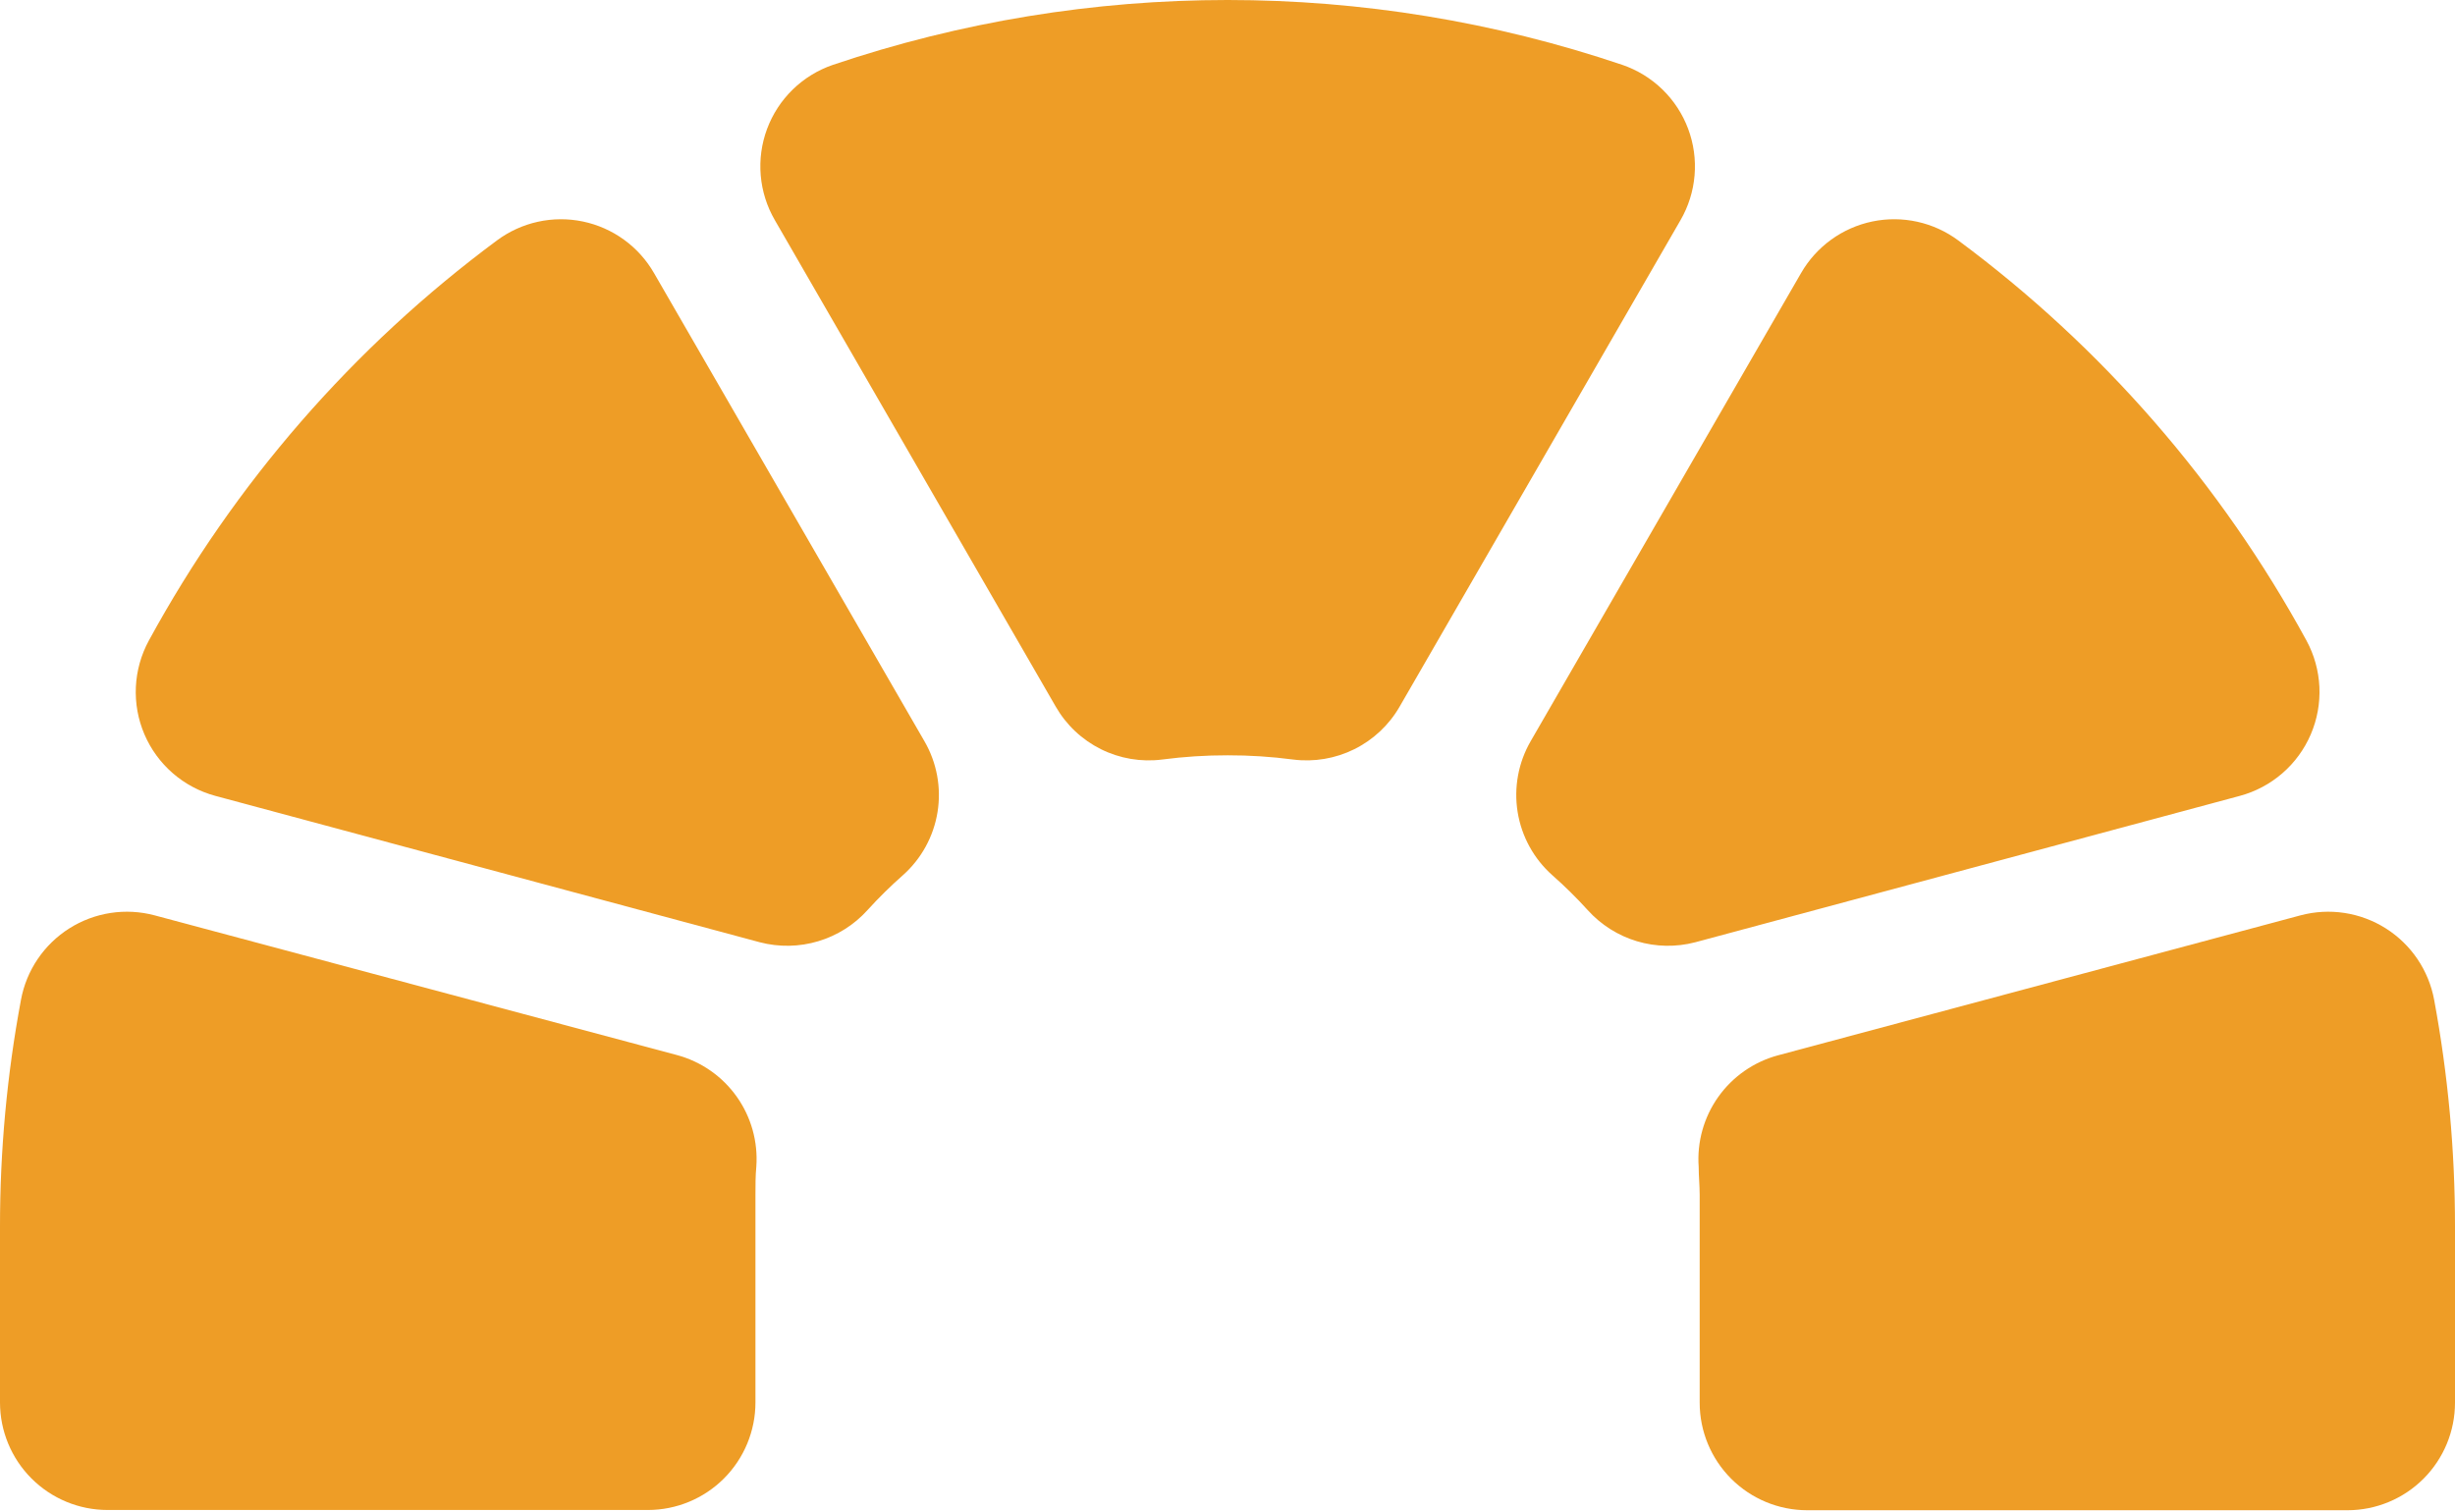 <svg width="1000" height="616" viewBox="0 0 1000 616" fill="none" xmlns="http://www.w3.org/2000/svg">
<path d="M733.632 111.252L623.495 301.957C618.449 310.689 616.573 320.896 618.185 330.852C619.797 340.808 624.797 349.902 632.34 356.596C637.385 361.043 642.177 365.767 646.695 370.748C652.091 376.749 659.033 381.149 666.763 383.467C674.492 385.785 682.71 385.931 690.517 383.89L912.358 324.247C918.756 322.522 924.679 319.371 929.685 315.03C934.69 310.689 938.647 305.27 941.258 299.181C943.87 293.092 945.069 286.49 944.764 279.871C944.46 273.253 942.661 266.789 939.501 260.965C904.61 196.984 856.215 141.361 797.672 97.958C792.713 94.273 787.031 91.68 780.998 90.349C774.965 89.018 768.718 88.978 762.669 90.234C756.62 91.49 750.905 94.012 745.901 97.634C740.896 101.257 736.715 105.897 733.632 111.252Z" fill="#EE9D26"/>
<path d="M353.391 370.749C357.909 365.768 362.701 361.043 367.745 356.596C375.289 349.901 380.285 340.804 381.888 330.846C383.491 320.888 381.602 310.682 376.54 301.958L266.403 111.252C263.326 105.899 259.149 101.259 254.149 97.637C249.149 94.015 243.438 91.493 237.393 90.237C231.348 88.982 225.105 89.02 219.076 90.351C213.047 91.682 207.368 94.275 202.413 97.959C143.876 141.353 95.495 196.978 60.635 260.966C57.465 266.784 55.656 273.246 55.343 279.865C55.031 286.484 56.223 293.087 58.831 299.178C61.439 305.27 65.394 310.69 70.399 315.033C75.404 319.375 81.329 322.526 87.727 324.248L309.518 383.891C317.333 385.93 325.558 385.783 333.295 383.466C341.032 381.148 347.984 376.749 353.391 370.749Z" fill="#EE9D26"/>
<path d="M430.019 287.853C434.306 295.334 440.713 301.377 448.432 305.218C456.15 309.059 464.834 310.527 473.387 309.436C482.235 308.275 491.15 307.701 500.074 307.717C508.982 307.699 517.88 308.273 526.711 309.436C535.27 310.524 543.96 309.055 551.686 305.215C559.412 301.374 565.829 295.334 570.129 287.853L684.512 89.718C687.751 84.129 689.711 77.891 690.252 71.453C690.792 65.016 689.899 58.539 687.637 52.487C685.375 46.436 681.801 40.962 677.17 36.457C672.54 31.952 666.968 28.53 660.857 26.436C556.549 -8.812 443.549 -8.812 339.241 26.436C333.128 28.528 327.556 31.95 322.926 36.456C318.295 40.961 314.722 46.438 312.465 52.492C310.207 58.545 309.32 65.024 309.869 71.461C310.417 77.898 312.387 84.134 315.636 89.718L430.019 287.853Z" fill="#EE9D26"/>
<path d="M724.278 429.934C714.439 432.575 705.828 438.561 699.924 446.863C694.02 455.165 691.194 465.264 691.929 475.425C691.929 479.215 692.334 482.956 692.334 486.797V571.46C692.334 583.073 696.944 594.212 705.151 602.429C713.359 610.646 724.492 615.269 736.106 615.282H956.228C967.842 615.269 978.975 610.646 987.183 602.429C995.39 594.212 1000 583.073 1000 571.46V499.787C1000.01 468.777 997.166 437.831 991.508 407.341C990.409 401.393 988.092 395.737 984.703 390.728C981.314 385.719 976.925 381.464 971.813 378.232C966.701 375 960.976 372.859 954.998 371.945C949.019 371.031 942.916 371.363 937.072 372.92L724.278 429.934Z" fill="#EE9D26"/>
<path d="M307.717 538.252V486.696C307.717 482.855 307.717 479.114 308.07 475.323C308.806 465.163 305.98 455.064 300.076 446.762C294.172 438.46 285.561 432.474 275.722 429.833L62.979 372.92C57.135 371.363 51.032 371.031 45.053 371.945C39.074 372.859 33.349 375 28.237 378.232C23.125 381.464 18.737 385.719 15.348 390.728C11.958 395.737 9.641 401.393 8.542 407.341C2.843 437.826 -0.017 468.774 7.48338e-05 499.787V571.359C7.48338e-05 582.981 4.617 594.127 12.835 602.346C21.054 610.564 32.2 615.181 43.822 615.181H263.894C275.517 615.181 286.663 610.564 294.881 602.346C303.1 594.127 307.717 582.981 307.717 571.359V538.252Z" fill="#EE9D26"/>
</svg>
